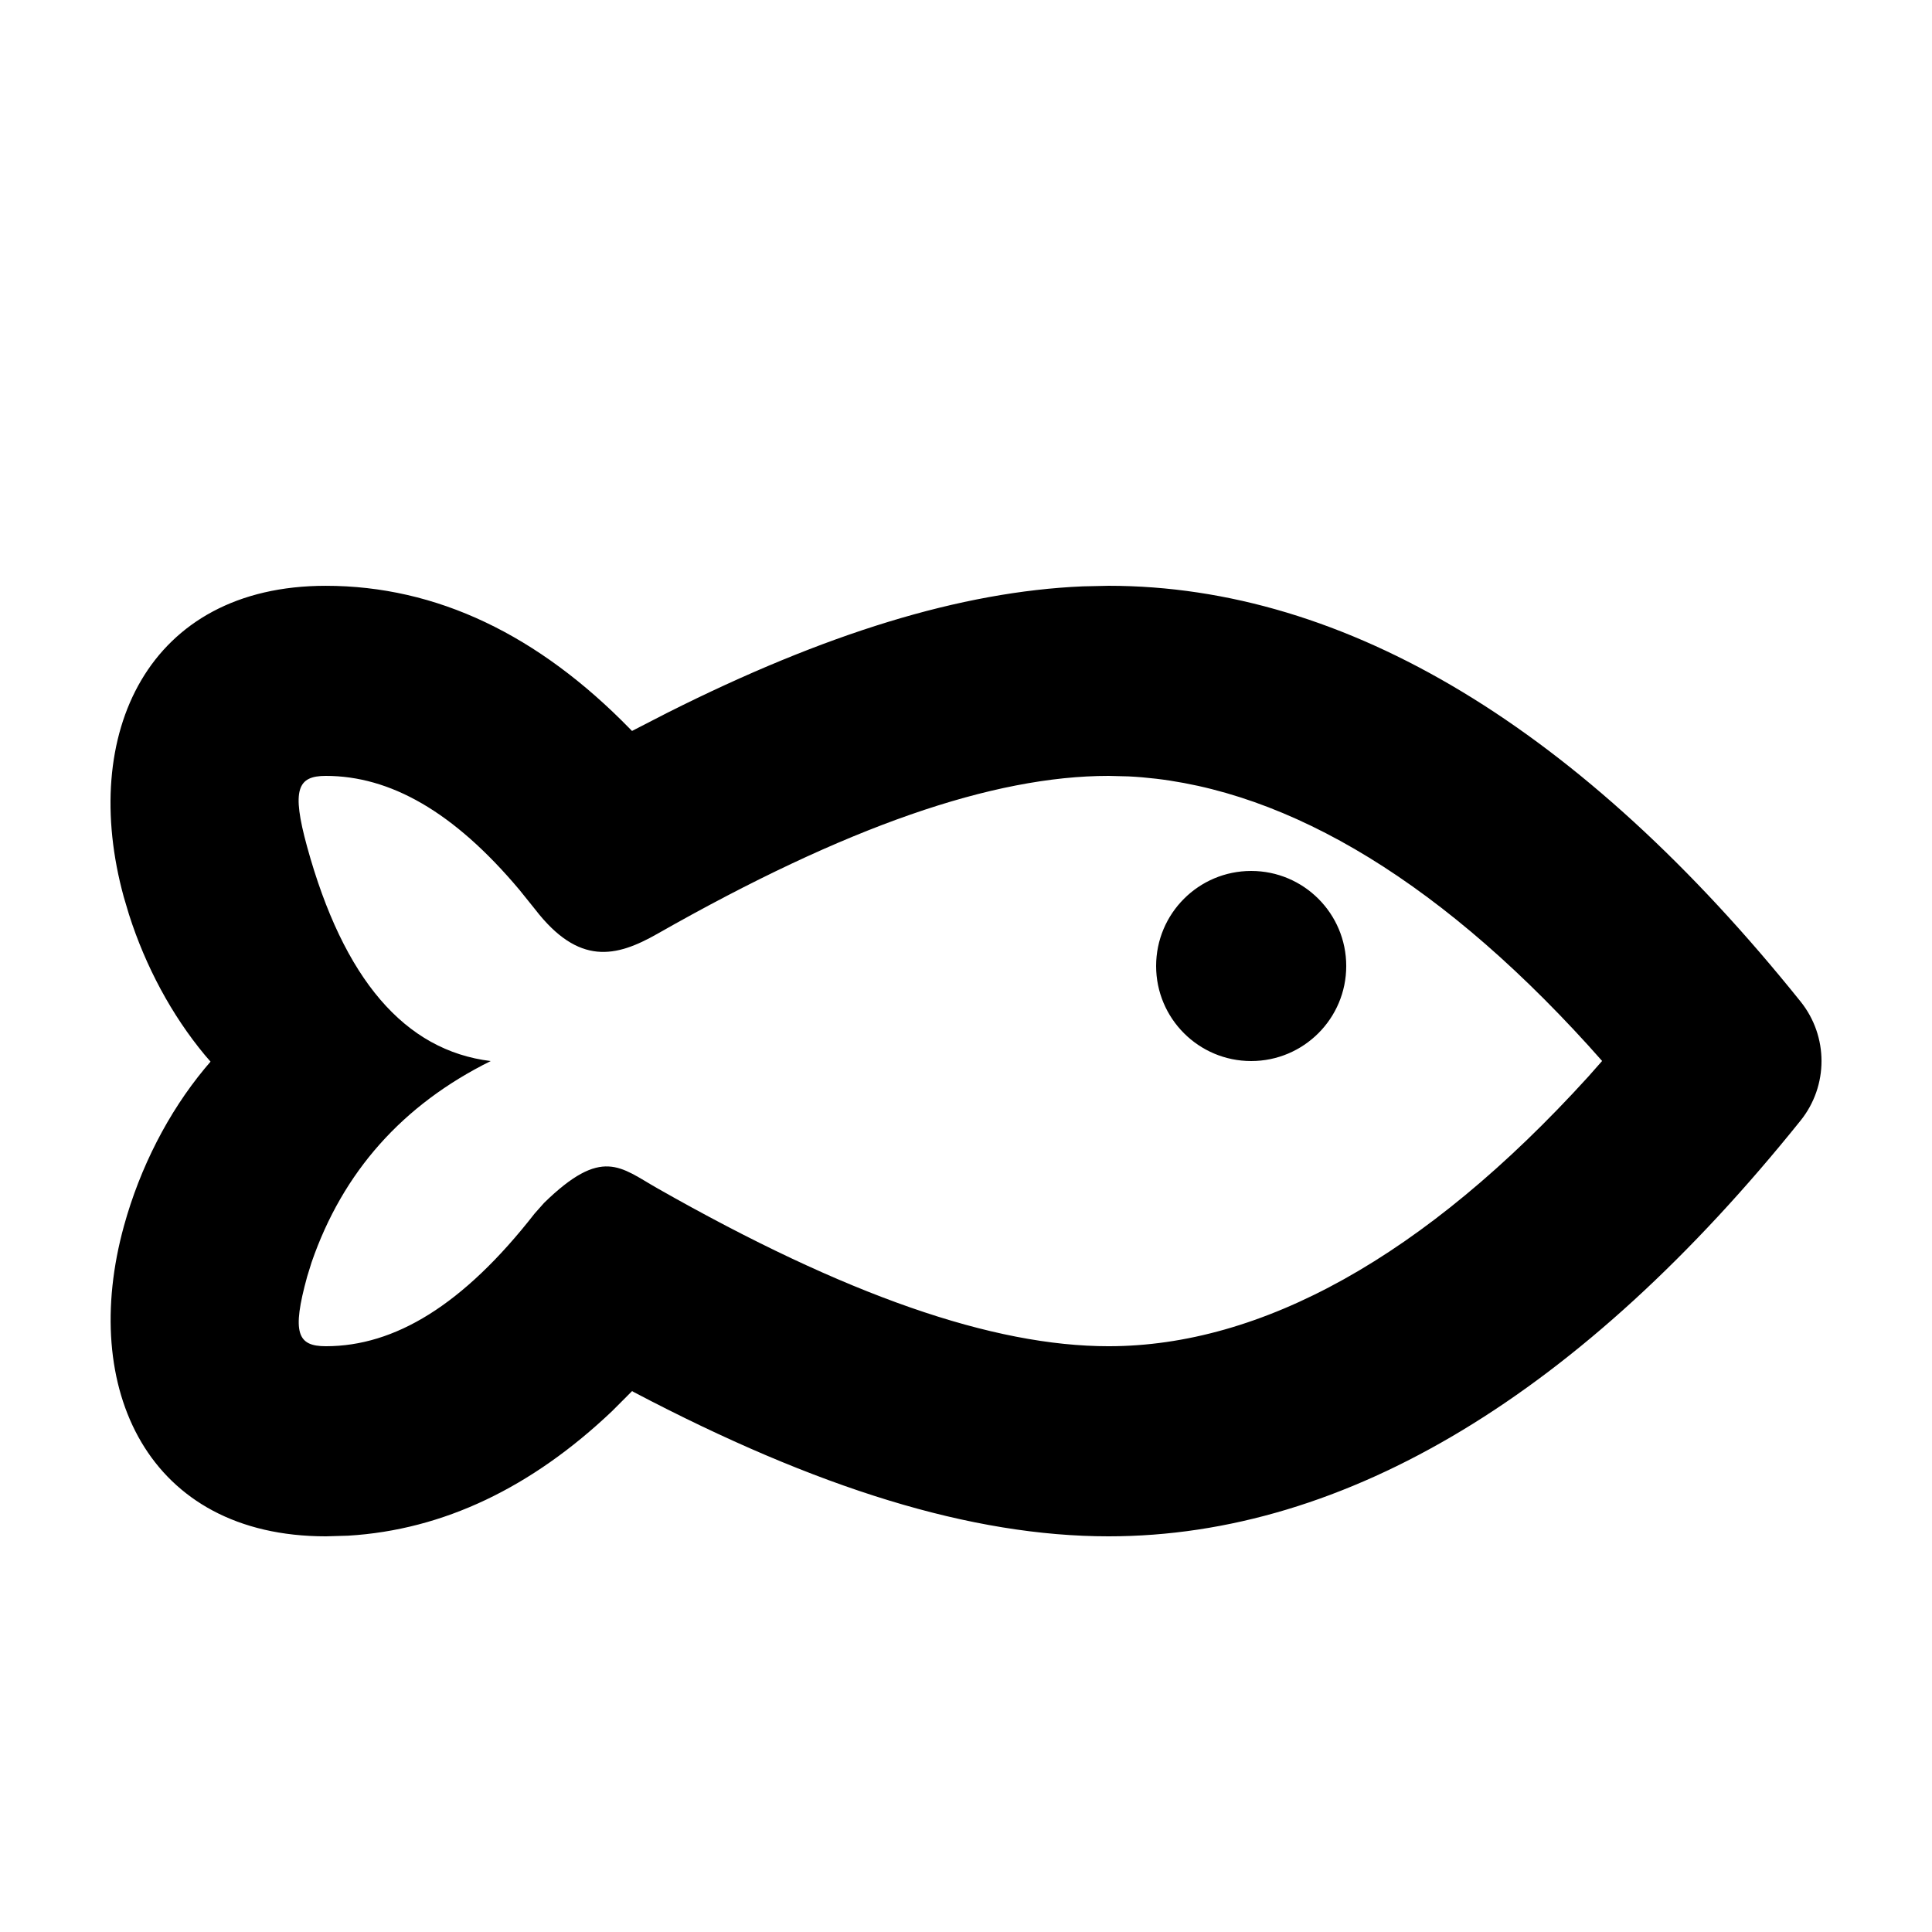 <?xml version="1.0" encoding="UTF-8"?>
<!-- Uploaded to: SVG Repo, www.svgrepo.com, Generator: SVG Repo Mixer Tools -->
<svg fill="#000000" width="800px" height="800px" version="1.1" viewBox="144 144 512 512" xmlns="http://www.w3.org/2000/svg">
 <path d="m437.79 299.24c63.168 0 125.57 38.172 183.38 110.18 7.398 9.215 7.398 22.328 0 31.543-57.812 72.008-120.21 110.18-183.38 110.18-36.316 0-77.23-12.68-125.86-38.242l-0.418-0.25-5.324 5.332c-21.25 20.172-44.645 31.477-69.953 32.988l-5.875 0.172c-47.18-0.004-65.406-39.16-53.508-82.273 4.269-15.477 11.719-30.012 21.395-41.703l1.547-1.824-1.496-1.73c-8.754-10.527-15.691-23.41-20.109-37.238l-1.383-4.644c-11.871-43.203 6.34-82.496 53.543-82.488 29.398 0 56.371 13.055 80.637 37.957l0.504 0.508 9.434-4.852c41.715-20.965 77.699-32.078 110-33.465zm0 50.379c-30.602 0-69.578 13.402-119.59 41.855-10.918 6.215-20.82 8.527-32.414-6.519l-4.129-5.133c-17.496-20.836-34.363-30.199-51.32-30.203-7.469 0-9.129 3.578-4.957 18.758 9.645 35.098 25.867 54.035 48.668 56.812-23.367 11.582-39.191 29.359-47.473 53.332l-1.164 3.75c-4.156 15.055-2.555 18.492 4.949 18.492 18.164 0 36.32-10.793 55.328-35.172l2.516-2.832c15.355-14.965 20.176-9.441 30.023-3.844 50.027 28.453 88.969 41.848 119.56 41.848 40.395 0 83.648-23.609 127.09-71.406l3.699-4.191-3.699-4.144c-41.551-45.715-82.934-69.305-121.8-71.27zm37.785 25.191c13.91 0 25.191 11.277 25.191 25.191 0 13.91-11.281 25.188-25.191 25.188-13.914 0-25.191-11.277-25.191-25.188 0-13.914 11.277-25.191 25.191-25.191z"/>
</svg>
